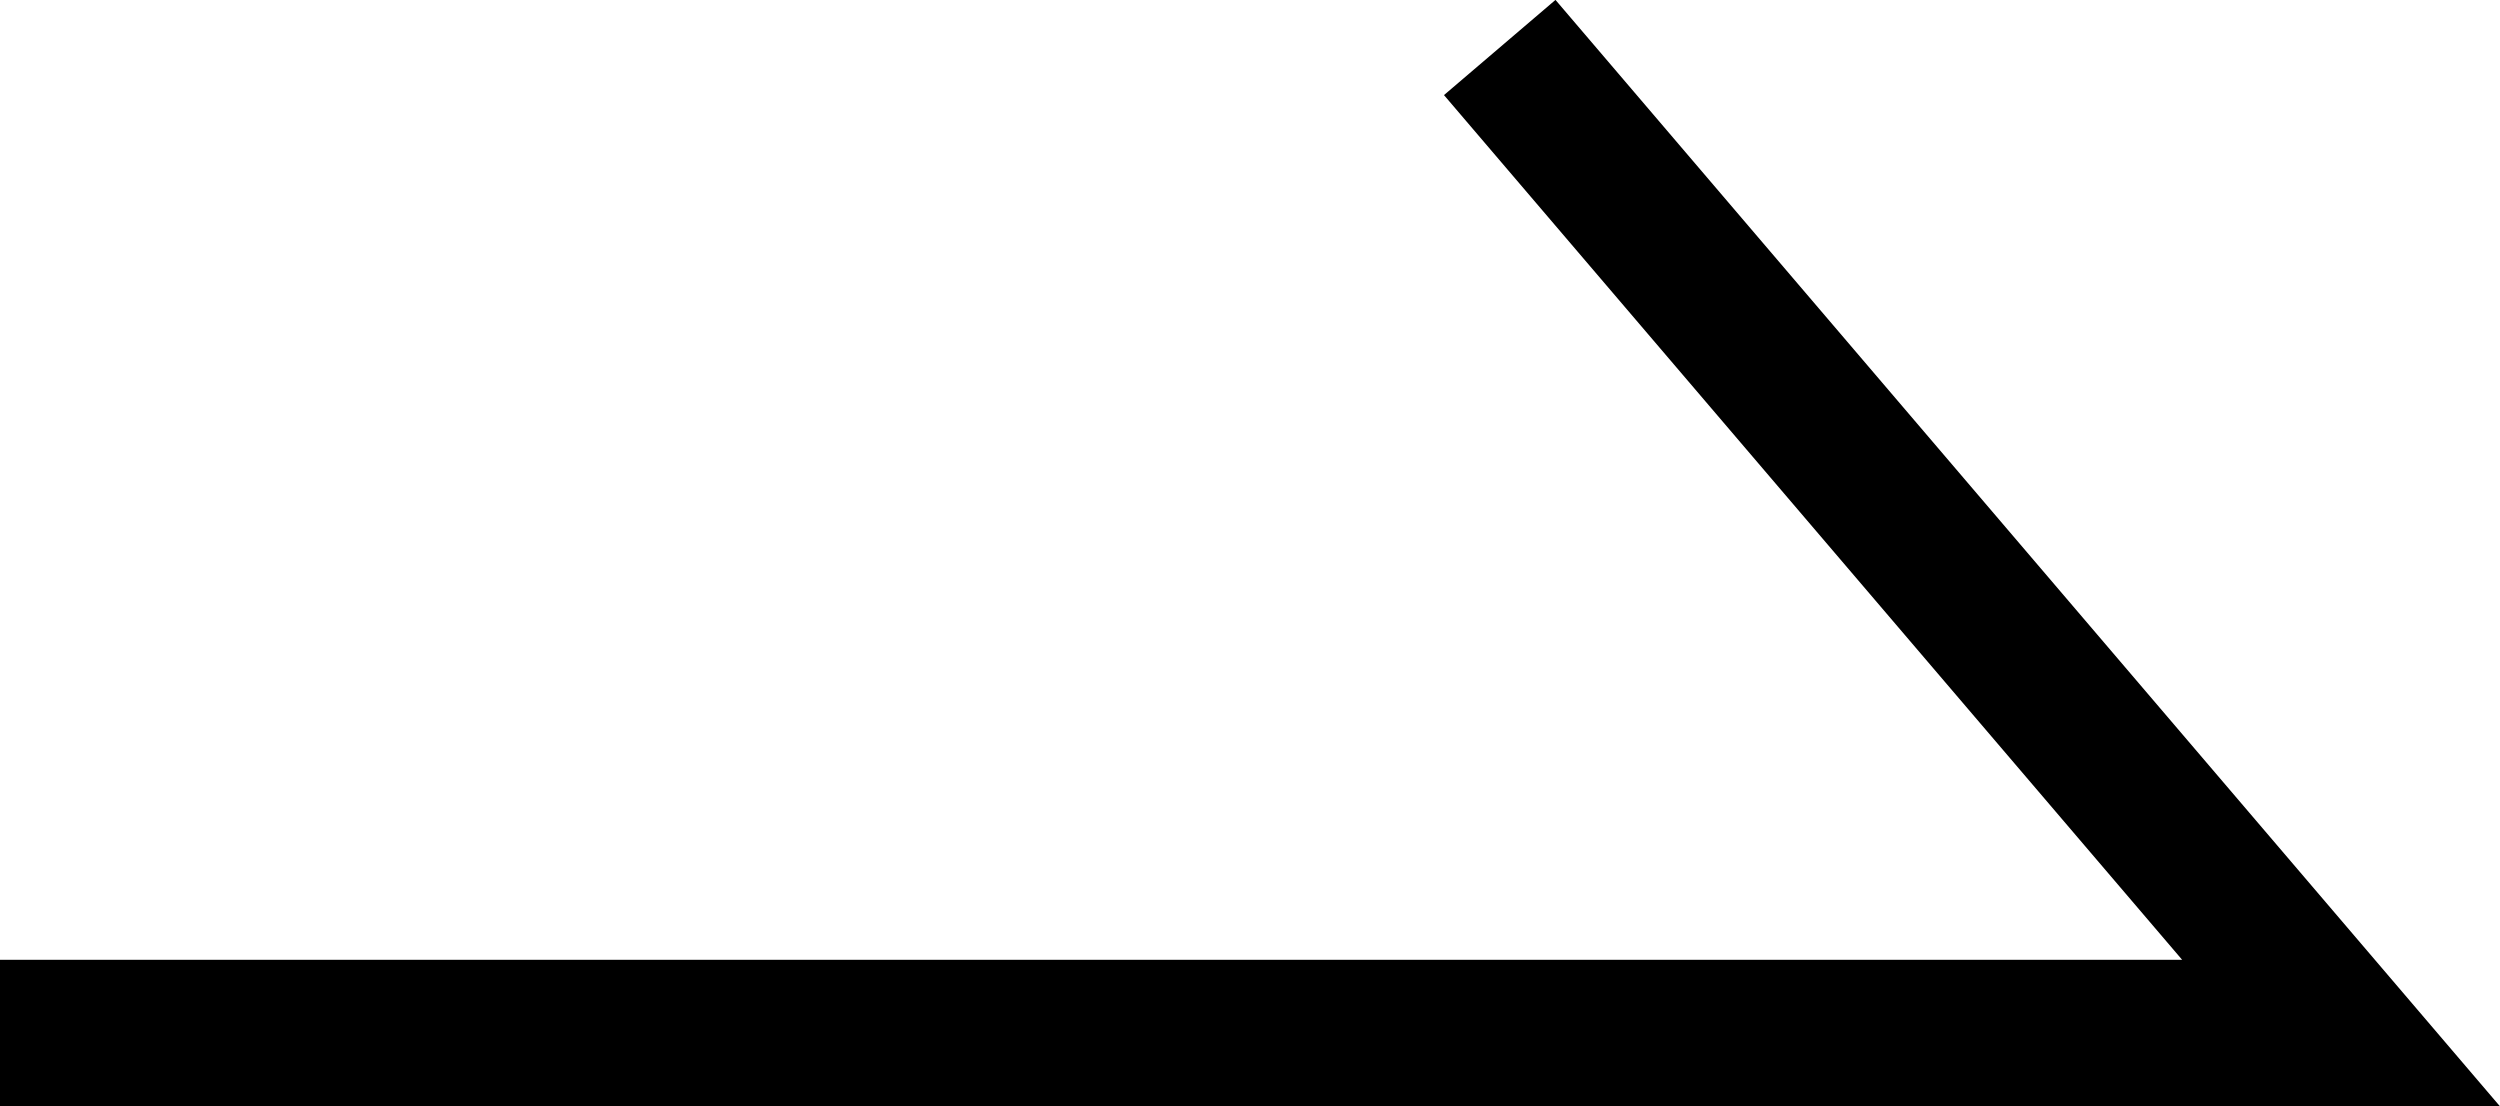 <svg xmlns="http://www.w3.org/2000/svg" width="17.053" height="7.547" viewBox="0 0 17.053 7.547">
  <path id="パス_1062" data-name="パス 1062" d="M439.818,900.086h15.969l-5.739-6.723" transform="translate(-439.818 -893.039)" fill="none" stroke="#000" stroke-miterlimit="10" stroke-width="1"/>
</svg>

